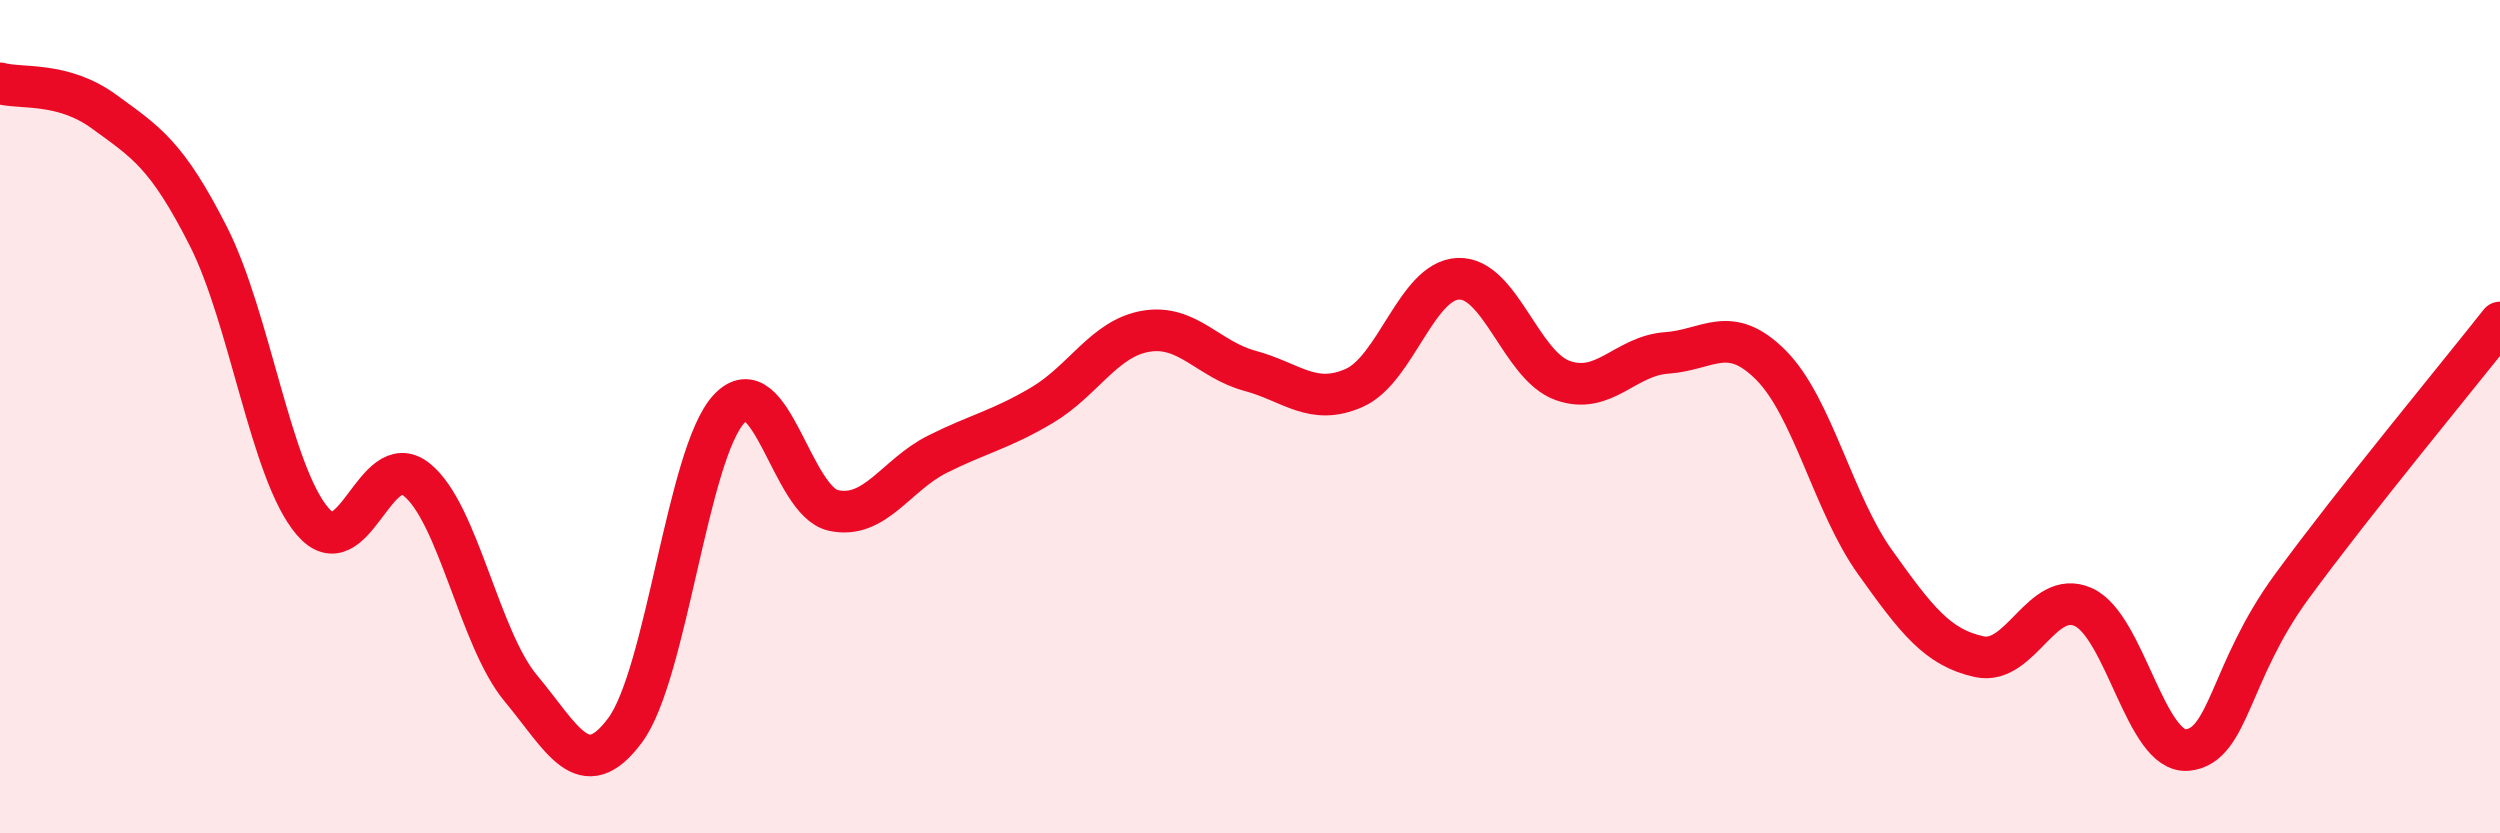 
    <svg width="60" height="20" viewBox="0 0 60 20" xmlns="http://www.w3.org/2000/svg">
      <path
        d="M 0,2 C 0.5,2.14 1.5,1.95 2.5,2.68 C 3.5,3.41 4,3.7 5,5.67 C 6,7.64 6.5,11.34 7.5,12.51 C 8.5,13.68 9,10.71 10,11.51 C 11,12.31 11.5,15.32 12.5,16.52 C 13.5,17.72 14,18.87 15,17.53 C 16,16.19 16.5,10.87 17.5,9.81 C 18.5,8.75 19,12.03 20,12.25 C 21,12.47 21.5,11.4 22.5,10.9 C 23.5,10.4 24,10.32 25,9.73 C 26,9.14 26.5,8.12 27.5,7.95 C 28.5,7.78 29,8.63 30,8.9 C 31,9.17 31.5,9.75 32.5,9.31 C 33.5,8.87 34,6.73 35,6.69 C 36,6.65 36.5,8.77 37.5,9.13 C 38.5,9.49 39,8.54 40,8.47 C 41,8.4 41.5,7.76 42.5,8.76 C 43.5,9.76 44,12.09 45,13.49 C 46,14.89 46.5,15.54 47.5,15.76 C 48.5,15.98 49,14.12 50,14.57 C 51,15.02 51.5,18.1 52.5,18 C 53.5,17.9 53.5,16.13 55,14.08 C 56.5,12.03 59,9.01 60,7.74L60 20L0 20Z"
        fill="#EB0A25"
        opacity="0.1"
        stroke-linecap="round"
        stroke-linejoin="round"
      />
      <path
        d="M 0,2 C 0.5,2.14 1.5,1.95 2.5,2.68 C 3.5,3.41 4,3.7 5,5.67 C 6,7.64 6.5,11.34 7.5,12.51 C 8.5,13.68 9,10.71 10,11.51 C 11,12.31 11.5,15.32 12.5,16.52 C 13.5,17.72 14,18.87 15,17.53 C 16,16.19 16.5,10.87 17.5,9.81 C 18.5,8.75 19,12.03 20,12.25 C 21,12.47 21.5,11.4 22.5,10.9 C 23.5,10.4 24,10.32 25,9.73 C 26,9.14 26.5,8.12 27.5,7.95 C 28.5,7.78 29,8.63 30,8.9 C 31,9.17 31.5,9.75 32.5,9.31 C 33.5,8.87 34,6.73 35,6.69 C 36,6.65 36.5,8.77 37.5,9.13 C 38.5,9.49 39,8.54 40,8.47 C 41,8.4 41.5,7.76 42.5,8.76 C 43.5,9.76 44,12.09 45,13.49 C 46,14.89 46.5,15.54 47.5,15.76 C 48.5,15.98 49,14.12 50,14.57 C 51,15.02 51.5,18.1 52.5,18 C 53.5,17.9 53.5,16.13 55,14.08 C 56.5,12.03 59,9.01 60,7.74"
        stroke="#EB0A25"
        stroke-width="1"
        fill="none"
        stroke-linecap="round"
        stroke-linejoin="round"
      />
    </svg>
  